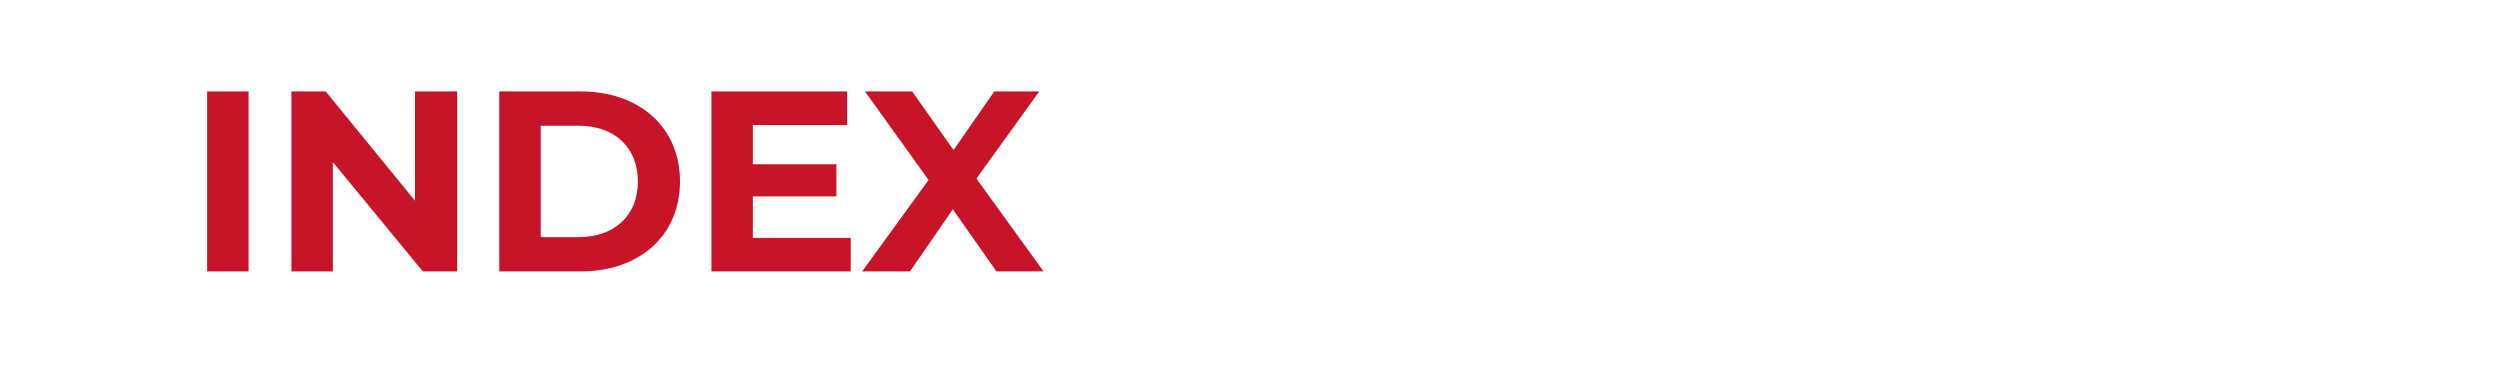 <?xml version="1.0" encoding="UTF-8"?>
<svg id="_レイヤー_1" data-name="レイヤー_1" xmlns="http://www.w3.org/2000/svg" version="1.1" viewBox="0 0 350 52">
  <!-- Generator: Adobe Illustrator 29.1.0, SVG Export Plug-In . SVG Version: 2.1.0 Build 142)  -->
  <defs>
    <style>
      .st0 {
        fill: #c81428;
      }
    </style>
  </defs>
  <g id="_グループ_3" data-name="グループ_3">
    <path id="_パス_16" data-name="パス_16" class="st0" d="M29,38h5.8V12.8h-5.8v25.2ZM58.1,12.8v15.3l-12.5-15.3h-4.8v25.2h5.8v-15.3l12.6,15.3h4.8V12.8h-5.9ZM69.9,38h11.4c8.2,0,13.9-5,13.9-12.6s-5.7-12.6-13.9-12.6h-11.4v25.2ZM75.7,33.2v-15.6h5.3c5,0,8.3,3,8.3,7.8s-3.3,7.8-8.3,7.8h-5.3ZM105.4,33.3v-5.8h11.7v-4.5h-11.7v-5.5h13.2v-4.7h-19v25.2h19.5v-4.7h-13.7ZM146.1,38l-9.4-13,8.8-12.2h-6.3l-5.7,8.2-5.8-8.2h-6.6l8.9,12.4-9.3,12.8h6.7l6-8.7,6.1,8.7h6.6Z"/>
  </g>
</svg>